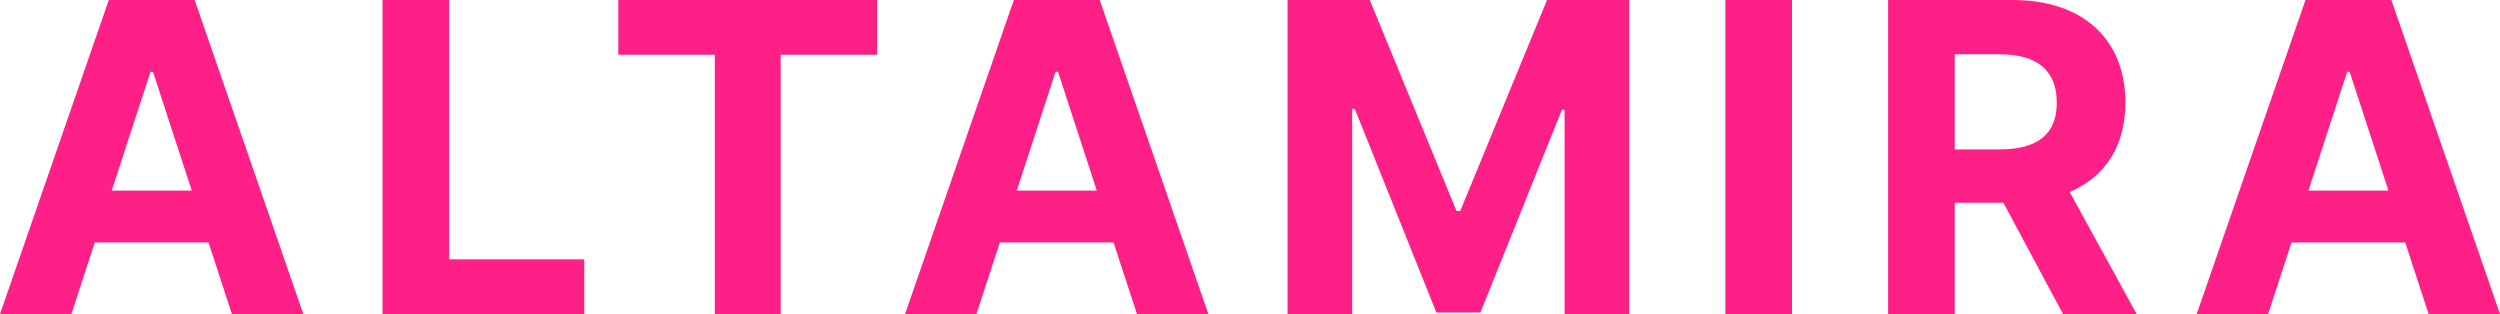 <?xml version="1.0" encoding="utf-8"?>
<svg xmlns="http://www.w3.org/2000/svg" width="796" height="100" viewBox="0 0 796 100" fill="none">
<path d="M22.735 100L30.183 77.197H66.393L73.841 100H96.577L61.983 0H34.642L0 100H22.735ZM35.573 60.693L47.921 22.852H48.705L61.053 60.693H35.573ZM121.796 100H186.033V82.568H143.012V0H121.796V100ZM196.871 17.432H227.593V100H248.565V17.432H279.288V0H196.871V17.432ZM310.901 100L318.349 77.197H354.559L362.006 100H384.742L350.149 0H322.807L288.166 100H310.901ZM323.738 60.693L336.086 22.852H336.87L349.218 60.693H323.738ZM409.961 0V100H430.541V34.668H431.374L457.343 99.511H471.357L497.326 34.912H498.159V100H518.739V0H492.573L464.938 67.187H463.762L436.127 0H409.961ZM570.576 0H549.36V100H570.576V0ZM601.173 100H622.39V64.55H637.874L656.883 100H680.307L658.992 61.133C670.411 56.25 676.732 46.338 676.732 32.666C676.732 12.793 663.552 0 640.765 0H601.173V100ZM622.39 47.559V17.285H636.697C648.947 17.285 654.879 22.705 654.879 32.666C654.879 42.578 648.947 47.559 636.795 47.559H622.39ZM722.161 100L729.612 77.197H765.822L773.266 100H796L761.406 0H734.066L699.427 100H722.161ZM734.999 60.693L747.345 22.852H748.127L760.48 60.693H734.999Z" fill="#FF2087"/>
</svg>